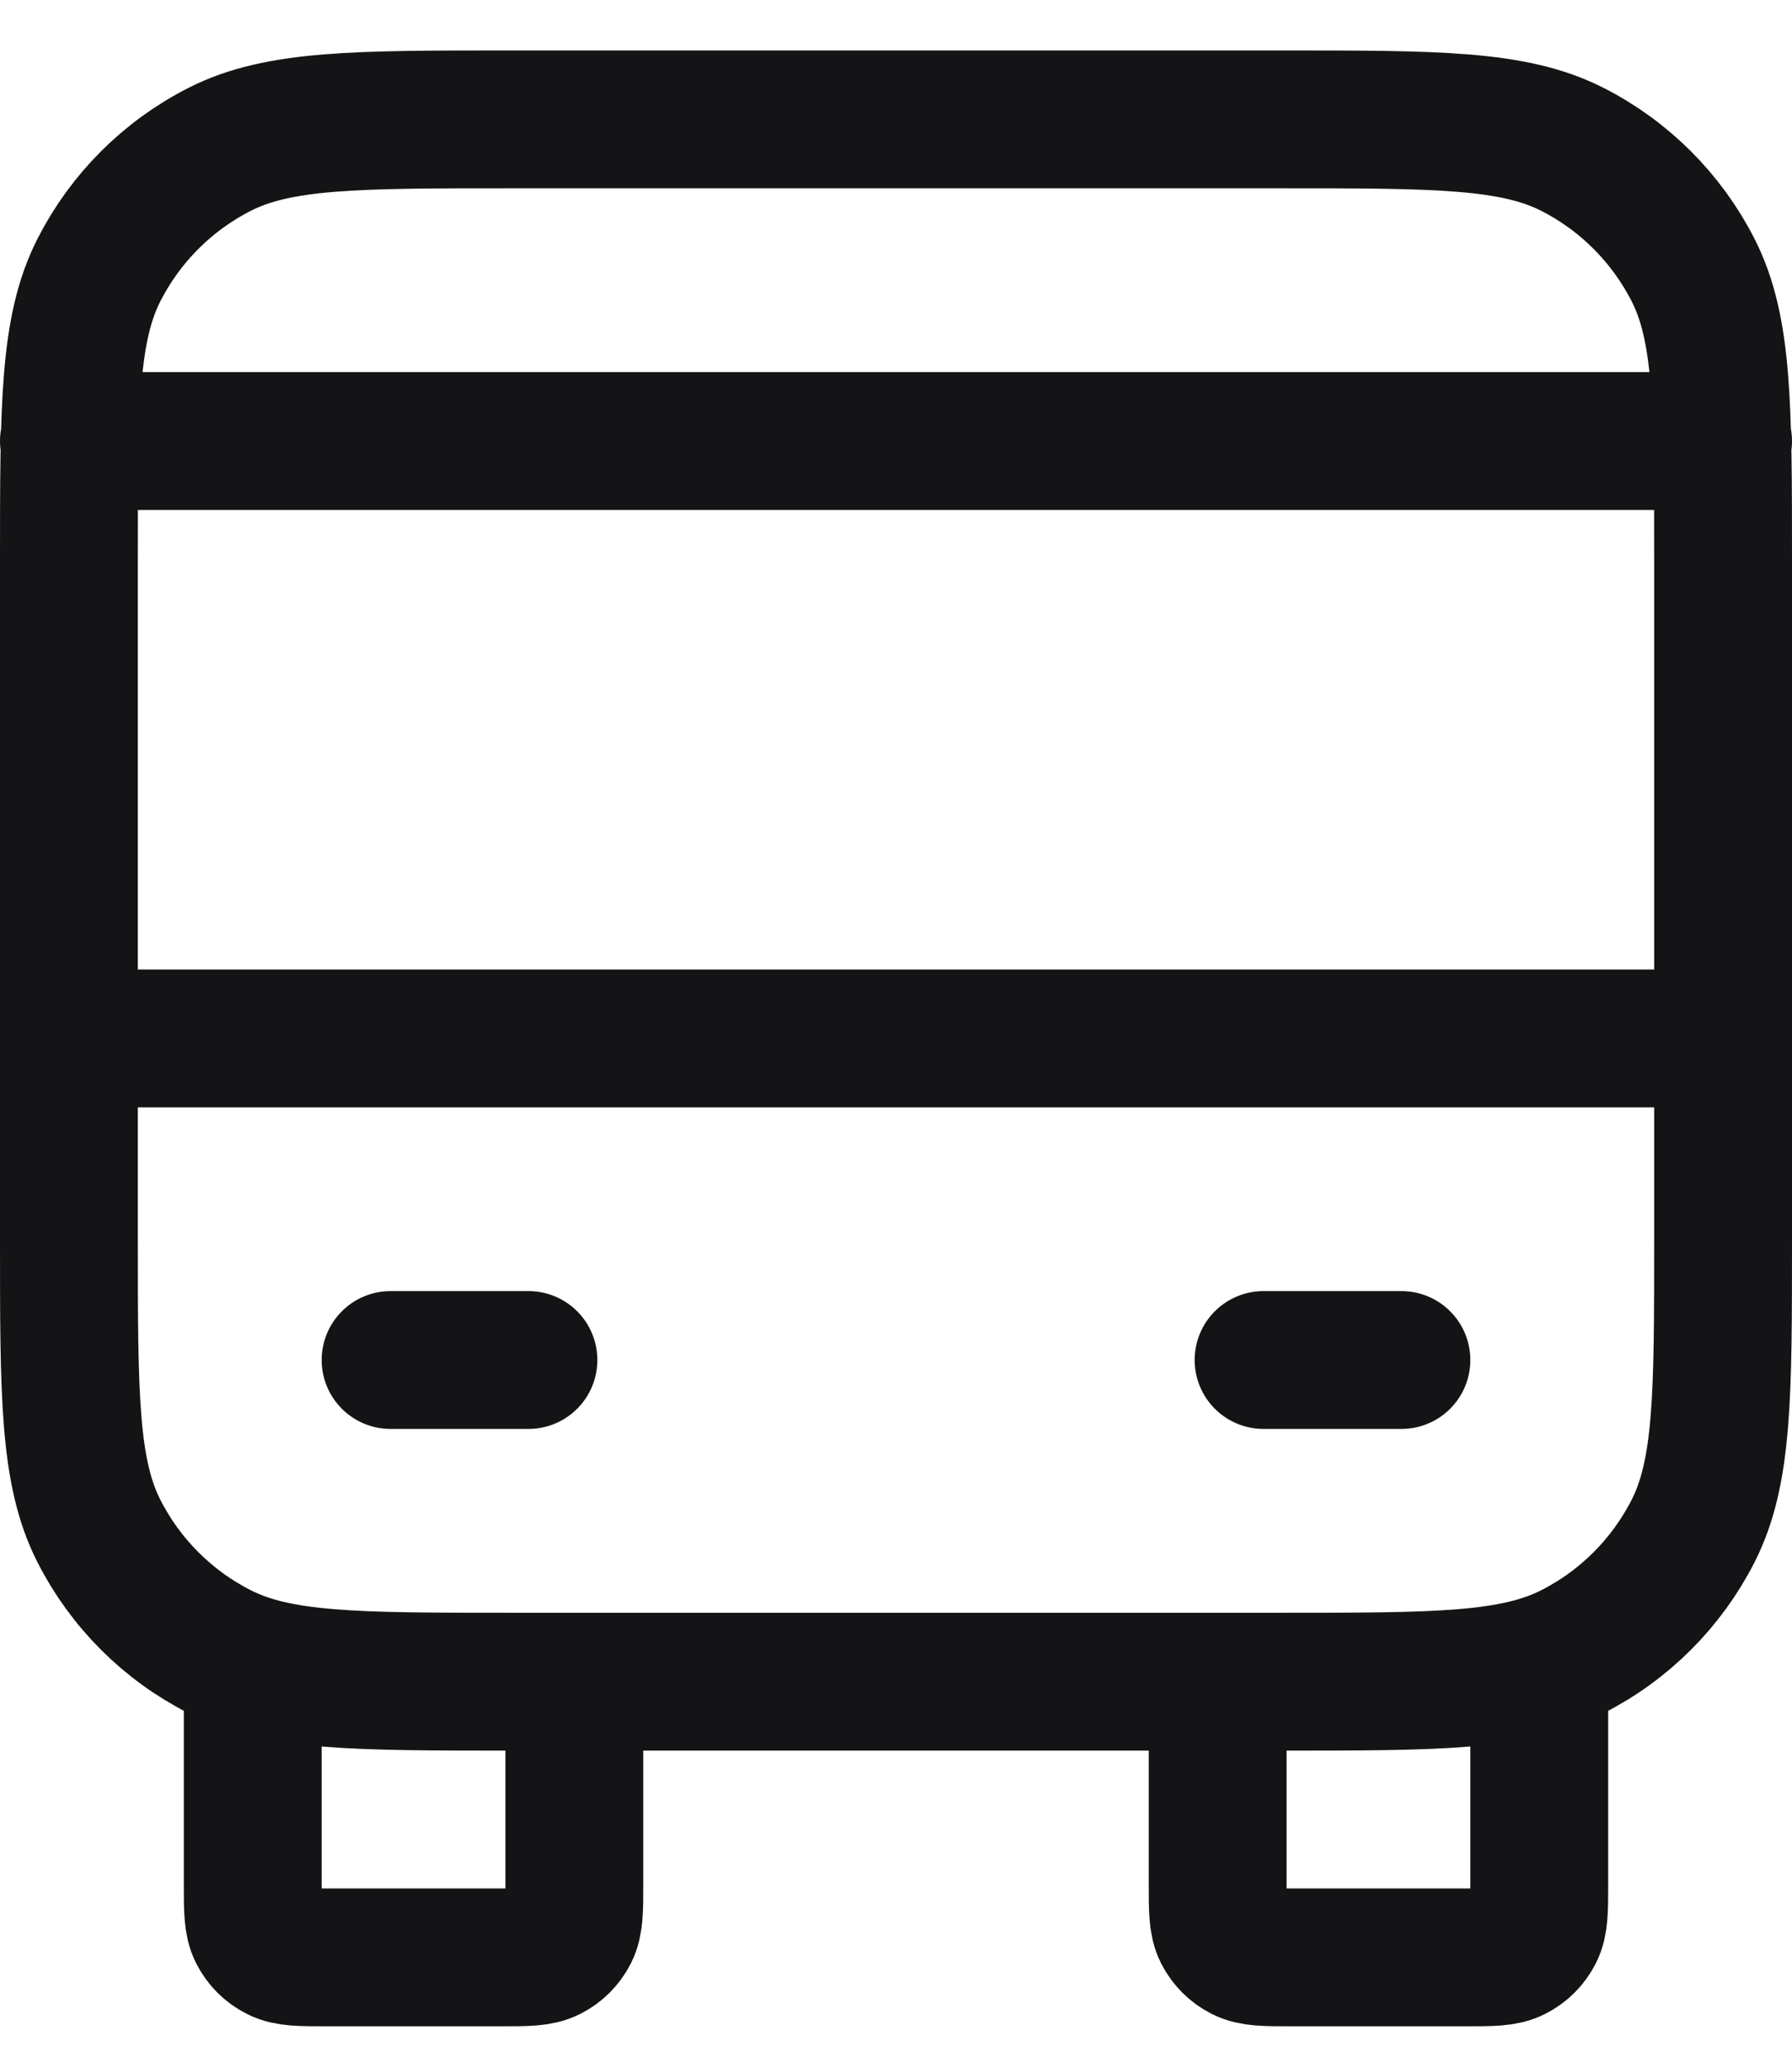 <svg width="26" height="30" viewBox="0 0 26 30" fill="none" xmlns="http://www.w3.org/2000/svg">
<path d="M8.333 24.399V27.332C8.333 27.706 8.333 27.892 8.261 28.035C8.197 28.161 8.095 28.263 7.969 28.326C7.827 28.399 7.64 28.399 7.267 28.399H4.733C4.36 28.399 4.173 28.399 4.031 28.326C3.905 28.263 3.803 28.161 3.739 28.035C3.667 27.892 3.667 27.706 3.667 27.332V24.399M22.333 24.399V27.332C22.333 27.706 22.333 27.892 22.261 28.035C22.197 28.161 22.095 28.263 21.969 28.326C21.827 28.399 21.64 28.399 21.267 28.399H18.733C18.36 28.399 18.173 28.399 18.031 28.326C17.905 28.263 17.803 28.161 17.739 28.035C17.667 27.892 17.667 27.706 17.667 27.332V24.399M1 15.066H25M1 6.399H25M5.667 19.732H7.667M18.333 19.732H20.333M7.4 24.399H18.6C20.84 24.399 21.96 24.399 22.816 23.963C23.569 23.58 24.18 22.968 24.564 22.215C25 21.359 25 20.239 25 17.999V8.132C25 5.892 25 4.772 24.564 3.916C24.18 3.164 23.569 2.552 22.816 2.168C21.96 1.732 20.84 1.732 18.6 1.732H7.4C5.16 1.732 4.04 1.732 3.184 2.168C2.431 2.552 1.819 3.164 1.436 3.916C1 4.772 1 5.892 1 8.132V17.999C1 20.239 1 21.359 1.436 22.215C1.819 22.968 2.431 23.58 3.184 23.963C4.04 24.399 5.16 24.399 7.4 24.399Z" stroke="#141416" stroke-width="2" stroke-linecap="round" stroke-linejoin="round"/>
</svg>
